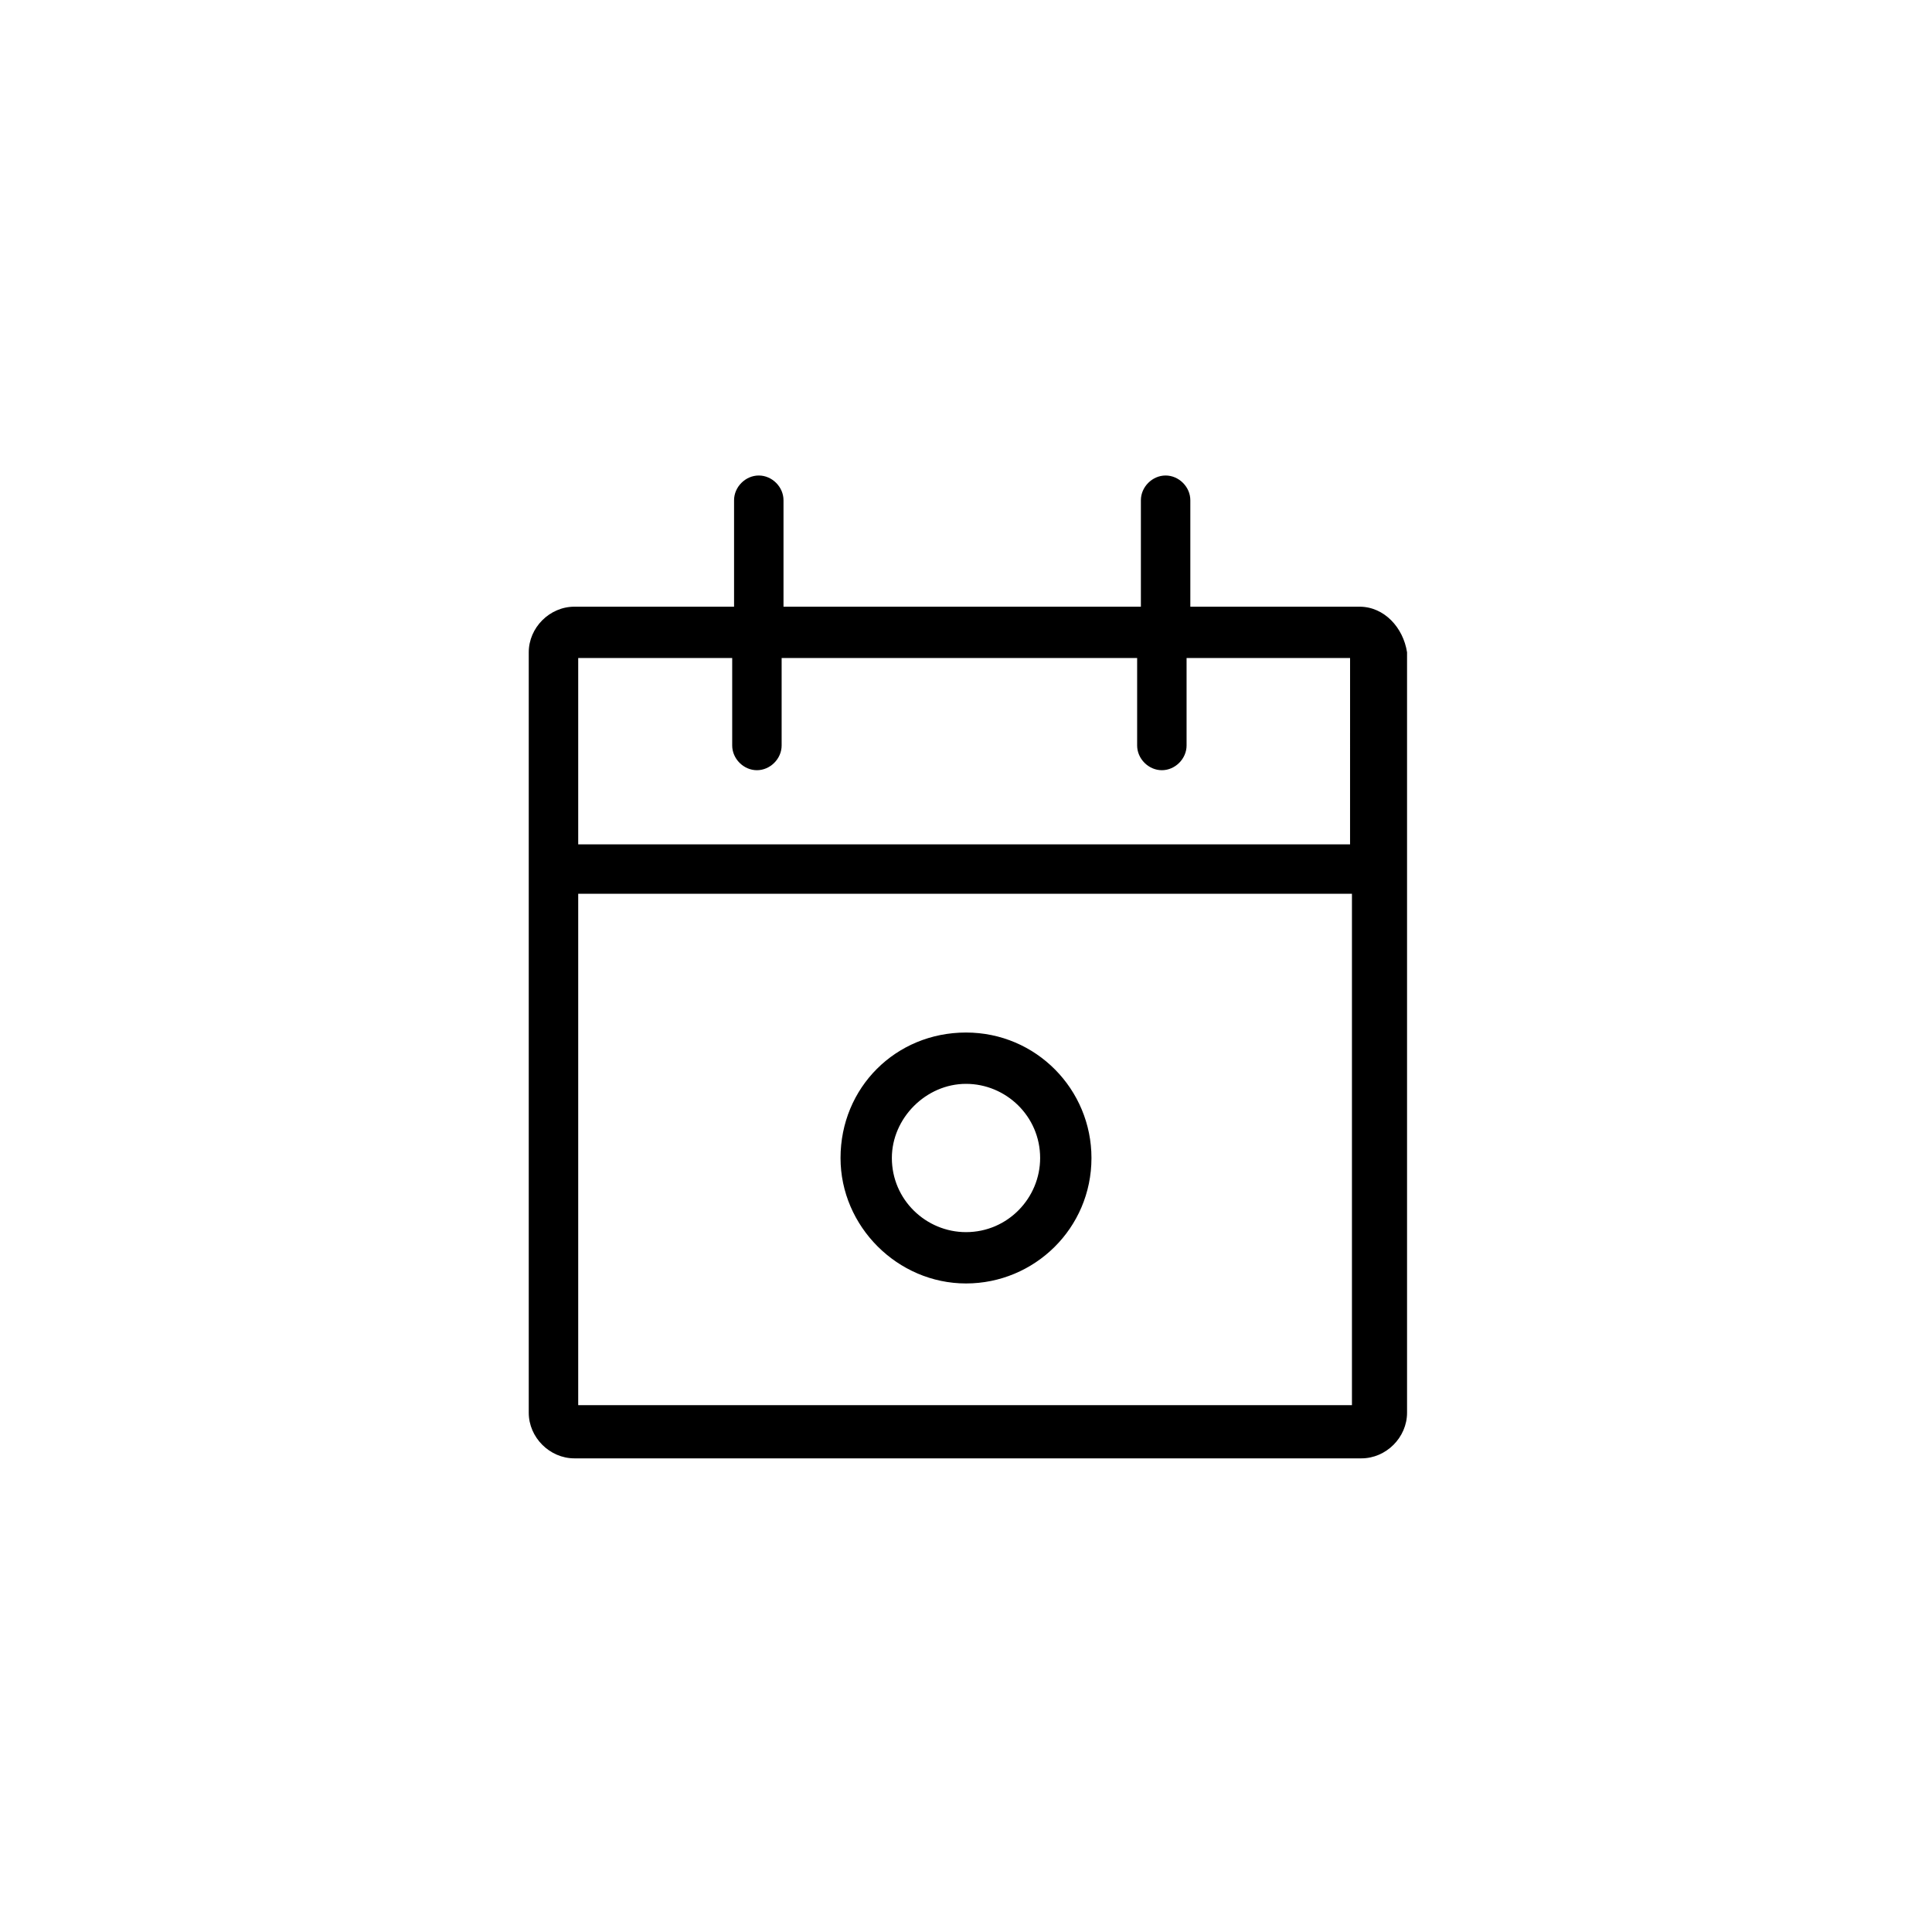 <?xml version="1.0" encoding="UTF-8"?>
<!-- The Best Svg Icon site in the world: iconSvg.co, Visit us! https://iconsvg.co -->
<svg fill="#000000" width="800px" height="800px" version="1.1" viewBox="144 144 512 512" xmlns="http://www.w3.org/2000/svg">
 <g>
  <path d="m504.29 304.78h-44.84v-28.215c0-3.527-3.023-6.551-6.551-6.551-3.527 0-6.551 3.023-6.551 6.551v28.215h-94.711v-28.215c0-3.527-3.023-6.551-6.551-6.551-3.527 0-6.551 3.023-6.551 6.551v28.215h-42.32c-6.551 0-12.09 5.543-12.09 12.09v201.52c0 6.551 5.543 12.09 12.09 12.09h208.58c6.551 0 12.09-5.543 12.09-12.09v-201.52c-1.004-6.547-6.043-12.09-12.594-12.09zm-1.508 211.6h-205.55v-135.52h205.05v135.52zm0-148.62h-205.55v-49.375h40.809v23.176c0 3.527 3.023 6.551 6.551 6.551 3.527 0 6.551-3.023 6.551-6.551v-23.176h94.211v23.176c0 3.527 3.023 6.551 6.551 6.551 3.527 0 6.551-3.023 6.551-6.551v-23.176h43.328l-0.004 49.375z"/>
  <path d="m400 484.13c18.137 0 33.25-14.609 33.25-33.25 0-18.137-14.609-33.25-33.25-33.25s-33.25 14.609-33.25 33.25c-0.004 18.137 15.113 33.25 33.25 33.25zm0-52.898c10.578 0 19.648 8.566 19.648 19.648 0 10.578-8.566 19.648-19.648 19.648-10.578 0-19.648-8.566-19.648-19.648 0-10.578 9.066-19.648 19.648-19.648z"/>
 </g>
</svg>